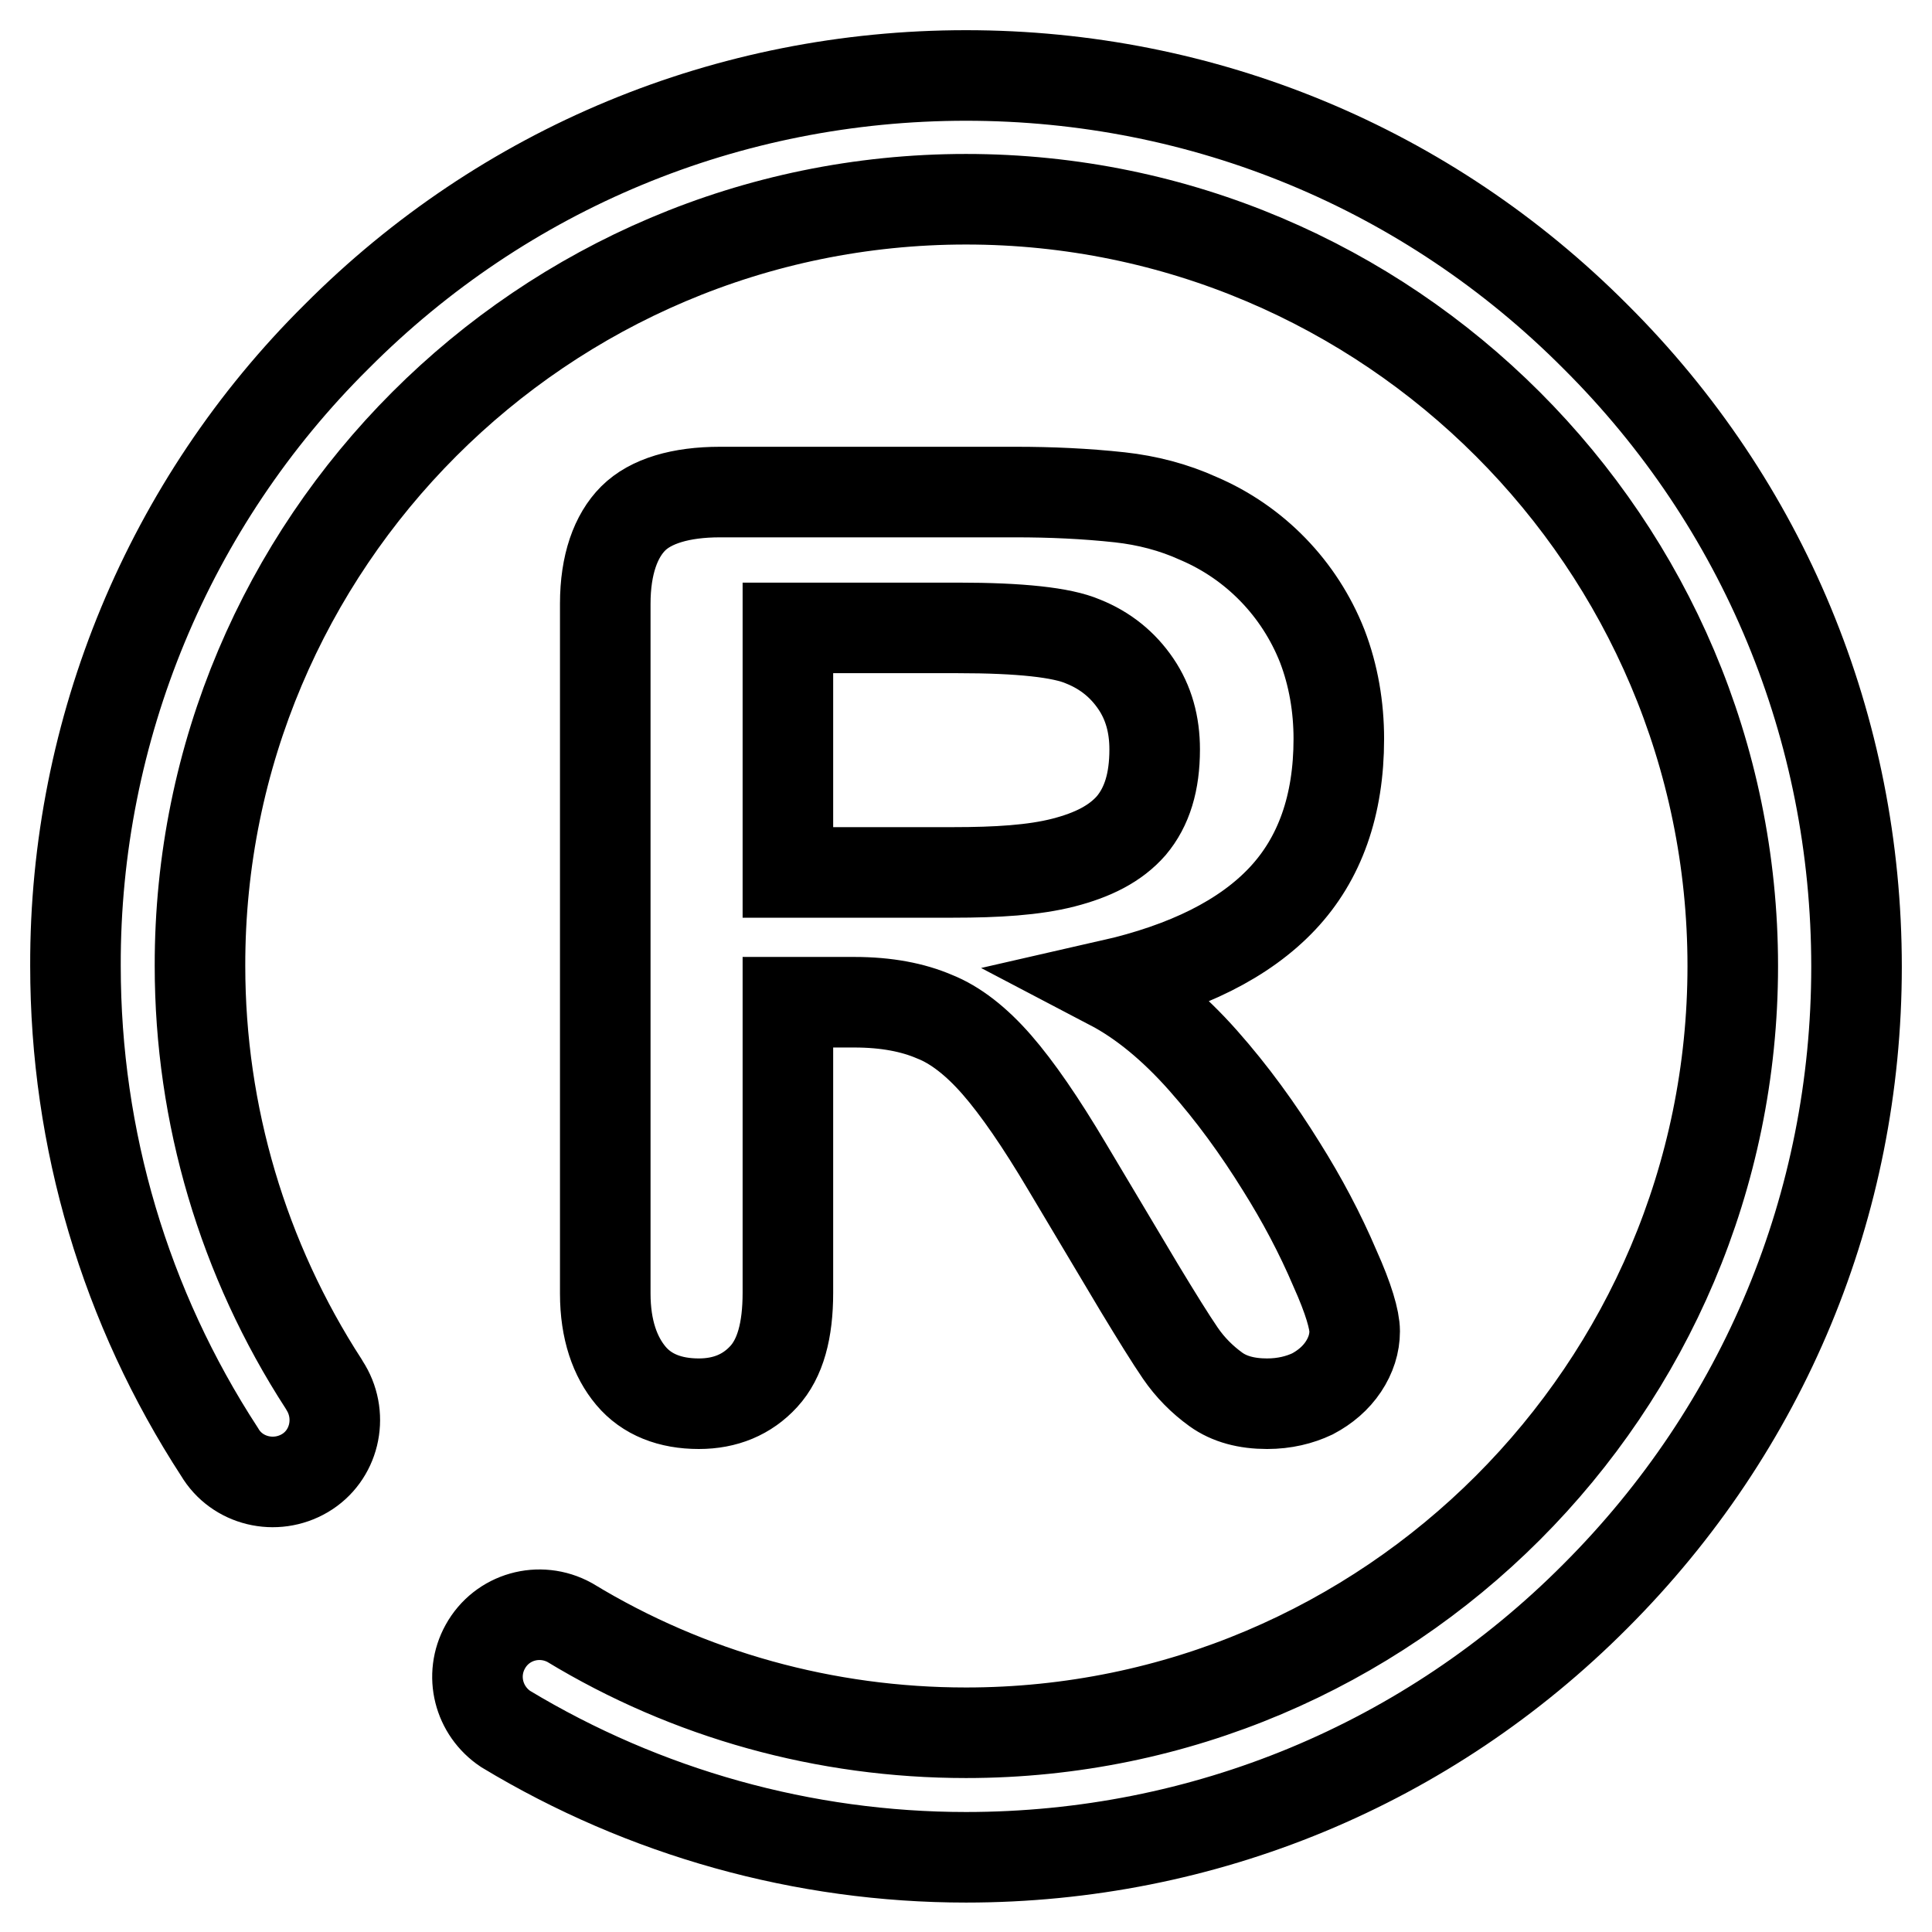 <?xml version="1.0" encoding="utf-8"?>
<!-- Svg Vector Icons : http://www.onlinewebfonts.com/icon -->
<!DOCTYPE svg PUBLIC "-//W3C//DTD SVG 1.1//EN" "http://www.w3.org/Graphics/SVG/1.1/DTD/svg11.dtd">
<svg version="1.1" xmlns="http://www.w3.org/2000/svg" xmlns:xlink="http://www.w3.org/1999/xlink" x="0px" y="0px" viewBox="0 0 256 256" enable-background="new 0 0 256 256" xml:space="preserve">
<g> <path stroke-width="12" fill-opacity="0" stroke="#000000"  d="M211.4,44.6C189.2,22.3,159.5,10,128,10c-31.5,0-61.2,12.3-83.4,34.6C22.4,66.6,9.9,96.7,10,128 c0,23,6.6,45.2,19.1,64.4c2.3,3.9,7.4,5.1,11.3,2.8c3.9-2.3,5.1-7.4,2.8-11.3c-0.1-0.2-0.2-0.3-0.3-0.5 c-10.7-16.5-16.4-35.7-16.4-55.4C26.4,72,72,26.4,128,26.4c56,0,101.6,45.6,101.6,101.6c0,56-45.6,101.6-101.6,101.6 c-18.6,0-36.7-5-52.5-14.6c-4-2.2-9-0.8-11.2,3.2c-2.1,3.8-0.9,8.5,2.7,10.9c18.4,11.1,39.5,17,61,17c31.5,0,61.2-12.3,83.4-34.6 c22.3-22.3,34.6-51.9,34.6-83.4C246,96.5,233.7,66.8,211.4,44.6z M169.9,119.1c5-5.3,7.5-12.4,7.5-21.2c0-4.2-0.7-8.4-2.2-12.3 c-3-7.6-8.9-13.7-16.4-16.9c-3.3-1.5-6.8-2.4-10.4-2.8c-4.6-0.5-9.2-0.7-13.8-0.7H95.4c-5.2,0-9.2,1.2-11.5,3.5 c-2.3,2.3-3.7,6.1-3.7,11.3v91.4c0,4.8,1.3,8.4,3.4,10.9c2.1,2.5,5.2,3.7,9,3.7c3.5,0,6.4-1.2,8.6-3.6c2.2-2.4,3.2-6.1,3.2-11.1 v-38.5h8.8c4.3,0,7.8,0.7,10.6,1.9c2.8,1.1,5.6,3.3,8.3,6.4c2.7,3.1,5.8,7.6,9.3,13.5l9.6,16.1c2.3,3.8,4.1,6.7,5.4,8.6 c1.3,1.9,2.9,3.5,4.7,4.8c1.8,1.3,4.1,1.9,6.8,1.9c2.3,0,4.3-0.5,6-1.3c1.7-0.9,3.1-2.1,4.1-3.6c1-1.5,1.5-3.1,1.5-4.7 c0-1.5-0.8-4.3-2.6-8.3c-2-4.7-4.4-9.2-7.1-13.5c-3.1-5-6.5-9.7-10.4-14.1c-3.9-4.4-8-7.8-12.2-10 C157.3,128.2,164.9,124.4,169.9,119.1z M149.9,109.4c-2.1,2.4-5.1,3.9-9,4.9c-3.9,1-8.8,1.3-14.6,1.3h-21.9V83.2h22.5 c8.3,0,13.8,0.6,16.6,1.8c3,1.2,5.3,3.1,7,5.6c1.7,2.5,2.5,5.4,2.5,8.7C153,103.6,152,106.9,149.9,109.4L149.9,109.4z"/></g>
</svg>